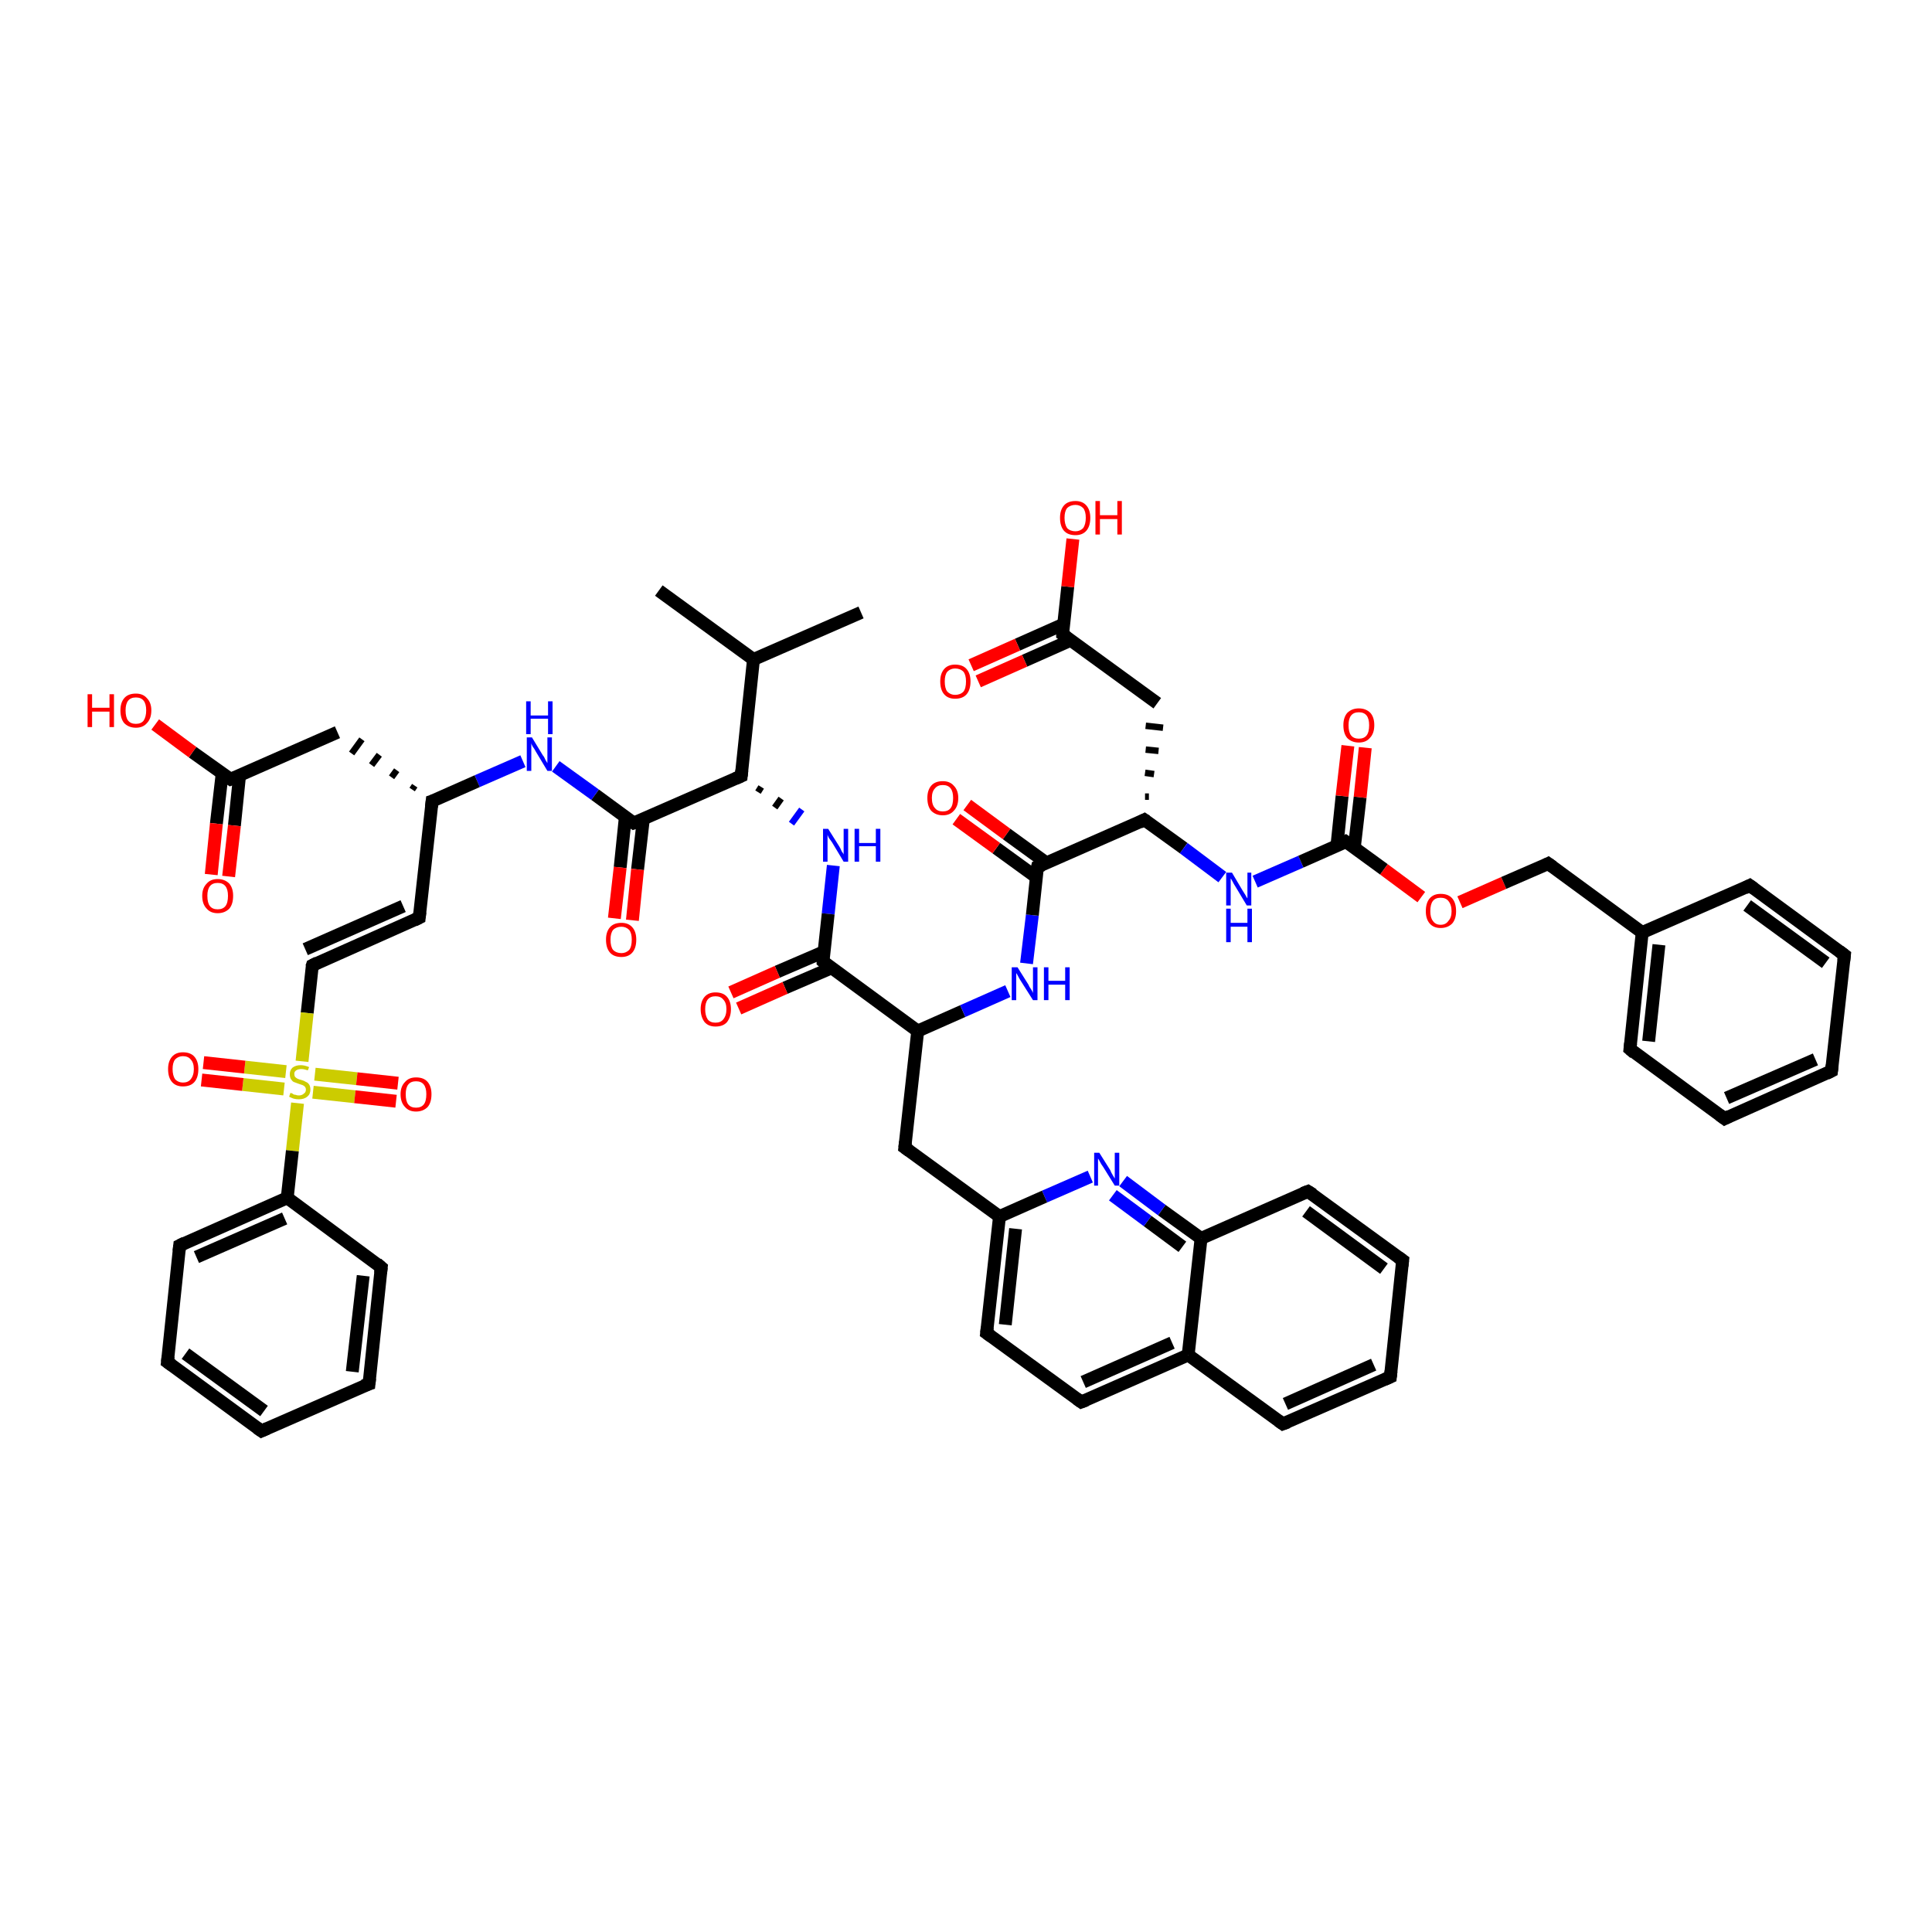 <?xml version='1.0' encoding='iso-8859-1'?>
<svg version='1.1' baseProfile='full'
              xmlns='http://www.w3.org/2000/svg'
                      xmlns:rdkit='http://www.rdkit.org/xml'
                      xmlns:xlink='http://www.w3.org/1999/xlink'
                  xml:space='preserve'
width='300px' height='300px' viewBox='0 0 300 300'>
<!-- END OF HEADER -->
<rect style='opacity:1.0;fill:#FFFFFF;stroke:none' width='300.0' height='300.0' x='0.0' y='0.0'> </rect>
<path class='bond-0 atom-0 atom-1' d='M 102.3,91.7 L 117.0,102.4' style='fill:none;fill-rule:evenodd;stroke:#000000;stroke-width:2.0px;stroke-linecap:butt;stroke-linejoin:miter;stroke-opacity:1' />
<path class='bond-1 atom-1 atom-2' d='M 117.0,102.4 L 133.7,95.1' style='fill:none;fill-rule:evenodd;stroke:#000000;stroke-width:2.0px;stroke-linecap:butt;stroke-linejoin:miter;stroke-opacity:1' />
<path class='bond-2 atom-1 atom-3' d='M 117.0,102.4 L 115.1,120.5' style='fill:none;fill-rule:evenodd;stroke:#000000;stroke-width:2.0px;stroke-linecap:butt;stroke-linejoin:miter;stroke-opacity:1' />
<path class='bond-3 atom-3 atom-4' d='M 117.7,123.0 L 118.2,122.2' style='fill:none;fill-rule:evenodd;stroke:#000000;stroke-width:1.0px;stroke-linecap:butt;stroke-linejoin:miter;stroke-opacity:1' />
<path class='bond-3 atom-3 atom-4' d='M 120.3,125.4 L 121.3,124.0' style='fill:none;fill-rule:evenodd;stroke:#000000;stroke-width:1.0px;stroke-linecap:butt;stroke-linejoin:miter;stroke-opacity:1' />
<path class='bond-3 atom-3 atom-4' d='M 122.9,127.9 L 124.5,125.7' style='fill:none;fill-rule:evenodd;stroke:#0000FF;stroke-width:1.0px;stroke-linecap:butt;stroke-linejoin:miter;stroke-opacity:1' />
<path class='bond-4 atom-4 atom-5' d='M 129.4,134.4 L 128.6,141.9' style='fill:none;fill-rule:evenodd;stroke:#0000FF;stroke-width:2.0px;stroke-linecap:butt;stroke-linejoin:miter;stroke-opacity:1' />
<path class='bond-4 atom-4 atom-5' d='M 128.6,141.9 L 127.8,149.3' style='fill:none;fill-rule:evenodd;stroke:#000000;stroke-width:2.0px;stroke-linecap:butt;stroke-linejoin:miter;stroke-opacity:1' />
<path class='bond-5 atom-5 atom-6' d='M 127.9,147.8 L 120.7,150.9' style='fill:none;fill-rule:evenodd;stroke:#000000;stroke-width:2.0px;stroke-linecap:butt;stroke-linejoin:miter;stroke-opacity:1' />
<path class='bond-5 atom-5 atom-6' d='M 120.7,150.9 L 113.5,154.1' style='fill:none;fill-rule:evenodd;stroke:#FF0000;stroke-width:2.0px;stroke-linecap:butt;stroke-linejoin:miter;stroke-opacity:1' />
<path class='bond-5 atom-5 atom-6' d='M 129.1,150.3 L 121.9,153.4' style='fill:none;fill-rule:evenodd;stroke:#000000;stroke-width:2.0px;stroke-linecap:butt;stroke-linejoin:miter;stroke-opacity:1' />
<path class='bond-5 atom-5 atom-6' d='M 121.9,153.4 L 114.7,156.6' style='fill:none;fill-rule:evenodd;stroke:#FF0000;stroke-width:2.0px;stroke-linecap:butt;stroke-linejoin:miter;stroke-opacity:1' />
<path class='bond-6 atom-5 atom-7' d='M 127.8,149.3 L 142.5,160.1' style='fill:none;fill-rule:evenodd;stroke:#000000;stroke-width:2.0px;stroke-linecap:butt;stroke-linejoin:miter;stroke-opacity:1' />
<path class='bond-7 atom-7 atom-8' d='M 142.5,160.1 L 140.5,178.2' style='fill:none;fill-rule:evenodd;stroke:#000000;stroke-width:2.0px;stroke-linecap:butt;stroke-linejoin:miter;stroke-opacity:1' />
<path class='bond-8 atom-8 atom-9' d='M 140.5,178.2 L 155.2,188.9' style='fill:none;fill-rule:evenodd;stroke:#000000;stroke-width:2.0px;stroke-linecap:butt;stroke-linejoin:miter;stroke-opacity:1' />
<path class='bond-9 atom-9 atom-10' d='M 155.2,188.9 L 153.2,207.0' style='fill:none;fill-rule:evenodd;stroke:#000000;stroke-width:2.0px;stroke-linecap:butt;stroke-linejoin:miter;stroke-opacity:1' />
<path class='bond-9 atom-9 atom-10' d='M 157.7,190.8 L 156.1,205.7' style='fill:none;fill-rule:evenodd;stroke:#000000;stroke-width:2.0px;stroke-linecap:butt;stroke-linejoin:miter;stroke-opacity:1' />
<path class='bond-10 atom-10 atom-11' d='M 153.2,207.0 L 167.9,217.7' style='fill:none;fill-rule:evenodd;stroke:#000000;stroke-width:2.0px;stroke-linecap:butt;stroke-linejoin:miter;stroke-opacity:1' />
<path class='bond-11 atom-11 atom-12' d='M 167.9,217.7 L 184.5,210.4' style='fill:none;fill-rule:evenodd;stroke:#000000;stroke-width:2.0px;stroke-linecap:butt;stroke-linejoin:miter;stroke-opacity:1' />
<path class='bond-11 atom-11 atom-12' d='M 168.2,214.6 L 182.0,208.5' style='fill:none;fill-rule:evenodd;stroke:#000000;stroke-width:2.0px;stroke-linecap:butt;stroke-linejoin:miter;stroke-opacity:1' />
<path class='bond-12 atom-12 atom-13' d='M 184.5,210.4 L 199.2,221.1' style='fill:none;fill-rule:evenodd;stroke:#000000;stroke-width:2.0px;stroke-linecap:butt;stroke-linejoin:miter;stroke-opacity:1' />
<path class='bond-13 atom-13 atom-14' d='M 199.2,221.1 L 215.9,213.8' style='fill:none;fill-rule:evenodd;stroke:#000000;stroke-width:2.0px;stroke-linecap:butt;stroke-linejoin:miter;stroke-opacity:1' />
<path class='bond-13 atom-13 atom-14' d='M 199.6,218.0 L 213.3,211.9' style='fill:none;fill-rule:evenodd;stroke:#000000;stroke-width:2.0px;stroke-linecap:butt;stroke-linejoin:miter;stroke-opacity:1' />
<path class='bond-14 atom-14 atom-15' d='M 215.9,213.8 L 217.8,195.7' style='fill:none;fill-rule:evenodd;stroke:#000000;stroke-width:2.0px;stroke-linecap:butt;stroke-linejoin:miter;stroke-opacity:1' />
<path class='bond-15 atom-15 atom-16' d='M 217.8,195.7 L 203.1,185.0' style='fill:none;fill-rule:evenodd;stroke:#000000;stroke-width:2.0px;stroke-linecap:butt;stroke-linejoin:miter;stroke-opacity:1' />
<path class='bond-15 atom-15 atom-16' d='M 214.9,197.0 L 202.8,188.1' style='fill:none;fill-rule:evenodd;stroke:#000000;stroke-width:2.0px;stroke-linecap:butt;stroke-linejoin:miter;stroke-opacity:1' />
<path class='bond-16 atom-16 atom-17' d='M 203.1,185.0 L 186.5,192.3' style='fill:none;fill-rule:evenodd;stroke:#000000;stroke-width:2.0px;stroke-linecap:butt;stroke-linejoin:miter;stroke-opacity:1' />
<path class='bond-17 atom-17 atom-18' d='M 186.5,192.3 L 180.4,187.9' style='fill:none;fill-rule:evenodd;stroke:#000000;stroke-width:2.0px;stroke-linecap:butt;stroke-linejoin:miter;stroke-opacity:1' />
<path class='bond-17 atom-17 atom-18' d='M 180.4,187.9 L 174.4,183.4' style='fill:none;fill-rule:evenodd;stroke:#0000FF;stroke-width:2.0px;stroke-linecap:butt;stroke-linejoin:miter;stroke-opacity:1' />
<path class='bond-17 atom-17 atom-18' d='M 183.6,193.6 L 178.2,189.6' style='fill:none;fill-rule:evenodd;stroke:#000000;stroke-width:2.0px;stroke-linecap:butt;stroke-linejoin:miter;stroke-opacity:1' />
<path class='bond-17 atom-17 atom-18' d='M 178.2,189.6 L 172.8,185.6' style='fill:none;fill-rule:evenodd;stroke:#0000FF;stroke-width:2.0px;stroke-linecap:butt;stroke-linejoin:miter;stroke-opacity:1' />
<path class='bond-18 atom-7 atom-19' d='M 142.5,160.1 L 149.5,157.0' style='fill:none;fill-rule:evenodd;stroke:#000000;stroke-width:2.0px;stroke-linecap:butt;stroke-linejoin:miter;stroke-opacity:1' />
<path class='bond-18 atom-7 atom-19' d='M 149.5,157.0 L 156.5,153.9' style='fill:none;fill-rule:evenodd;stroke:#0000FF;stroke-width:2.0px;stroke-linecap:butt;stroke-linejoin:miter;stroke-opacity:1' />
<path class='bond-19 atom-19 atom-20' d='M 159.4,149.6 L 160.3,142.1' style='fill:none;fill-rule:evenodd;stroke:#0000FF;stroke-width:2.0px;stroke-linecap:butt;stroke-linejoin:miter;stroke-opacity:1' />
<path class='bond-19 atom-19 atom-20' d='M 160.3,142.1 L 161.1,134.6' style='fill:none;fill-rule:evenodd;stroke:#000000;stroke-width:2.0px;stroke-linecap:butt;stroke-linejoin:miter;stroke-opacity:1' />
<path class='bond-20 atom-20 atom-21' d='M 162.5,134.0 L 156.3,129.5' style='fill:none;fill-rule:evenodd;stroke:#000000;stroke-width:2.0px;stroke-linecap:butt;stroke-linejoin:miter;stroke-opacity:1' />
<path class='bond-20 atom-20 atom-21' d='M 156.3,129.5 L 150.2,125.0' style='fill:none;fill-rule:evenodd;stroke:#FF0000;stroke-width:2.0px;stroke-linecap:butt;stroke-linejoin:miter;stroke-opacity:1' />
<path class='bond-20 atom-20 atom-21' d='M 160.9,136.2 L 154.7,131.7' style='fill:none;fill-rule:evenodd;stroke:#000000;stroke-width:2.0px;stroke-linecap:butt;stroke-linejoin:miter;stroke-opacity:1' />
<path class='bond-20 atom-20 atom-21' d='M 154.7,131.7 L 148.5,127.2' style='fill:none;fill-rule:evenodd;stroke:#FF0000;stroke-width:2.0px;stroke-linecap:butt;stroke-linejoin:miter;stroke-opacity:1' />
<path class='bond-21 atom-20 atom-22' d='M 161.1,134.6 L 177.7,127.3' style='fill:none;fill-rule:evenodd;stroke:#000000;stroke-width:2.0px;stroke-linecap:butt;stroke-linejoin:miter;stroke-opacity:1' />
<path class='bond-22 atom-22 atom-23' d='M 178.4,123.7 L 177.8,123.7' style='fill:none;fill-rule:evenodd;stroke:#000000;stroke-width:1.0px;stroke-linecap:butt;stroke-linejoin:miter;stroke-opacity:1' />
<path class='bond-22 atom-22 atom-23' d='M 179.2,120.2 L 177.8,120.0' style='fill:none;fill-rule:evenodd;stroke:#000000;stroke-width:1.0px;stroke-linecap:butt;stroke-linejoin:miter;stroke-opacity:1' />
<path class='bond-22 atom-22 atom-23' d='M 179.9,116.6 L 177.9,116.4' style='fill:none;fill-rule:evenodd;stroke:#000000;stroke-width:1.0px;stroke-linecap:butt;stroke-linejoin:miter;stroke-opacity:1' />
<path class='bond-22 atom-22 atom-23' d='M 180.6,113.0 L 177.9,112.7' style='fill:none;fill-rule:evenodd;stroke:#000000;stroke-width:1.0px;stroke-linecap:butt;stroke-linejoin:miter;stroke-opacity:1' />
<path class='bond-23 atom-23 atom-24' d='M 179.7,109.2 L 165.0,98.5' style='fill:none;fill-rule:evenodd;stroke:#000000;stroke-width:2.0px;stroke-linecap:butt;stroke-linejoin:miter;stroke-opacity:1' />
<path class='bond-24 atom-24 atom-25' d='M 165.0,98.5 L 165.8,91.1' style='fill:none;fill-rule:evenodd;stroke:#000000;stroke-width:2.0px;stroke-linecap:butt;stroke-linejoin:miter;stroke-opacity:1' />
<path class='bond-24 atom-24 atom-25' d='M 165.8,91.1 L 166.6,83.7' style='fill:none;fill-rule:evenodd;stroke:#FF0000;stroke-width:2.0px;stroke-linecap:butt;stroke-linejoin:miter;stroke-opacity:1' />
<path class='bond-25 atom-24 atom-26' d='M 165.2,96.9 L 158.0,100.1' style='fill:none;fill-rule:evenodd;stroke:#000000;stroke-width:2.0px;stroke-linecap:butt;stroke-linejoin:miter;stroke-opacity:1' />
<path class='bond-25 atom-24 atom-26' d='M 158.0,100.1 L 150.8,103.3' style='fill:none;fill-rule:evenodd;stroke:#FF0000;stroke-width:2.0px;stroke-linecap:butt;stroke-linejoin:miter;stroke-opacity:1' />
<path class='bond-25 atom-24 atom-26' d='M 166.3,99.4 L 159.1,102.6' style='fill:none;fill-rule:evenodd;stroke:#000000;stroke-width:2.0px;stroke-linecap:butt;stroke-linejoin:miter;stroke-opacity:1' />
<path class='bond-25 atom-24 atom-26' d='M 159.1,102.6 L 151.9,105.8' style='fill:none;fill-rule:evenodd;stroke:#FF0000;stroke-width:2.0px;stroke-linecap:butt;stroke-linejoin:miter;stroke-opacity:1' />
<path class='bond-26 atom-22 atom-27' d='M 177.7,127.3 L 183.8,131.7' style='fill:none;fill-rule:evenodd;stroke:#000000;stroke-width:2.0px;stroke-linecap:butt;stroke-linejoin:miter;stroke-opacity:1' />
<path class='bond-26 atom-22 atom-27' d='M 183.8,131.7 L 189.8,136.2' style='fill:none;fill-rule:evenodd;stroke:#0000FF;stroke-width:2.0px;stroke-linecap:butt;stroke-linejoin:miter;stroke-opacity:1' />
<path class='bond-27 atom-27 atom-28' d='M 194.9,136.9 L 202.0,133.8' style='fill:none;fill-rule:evenodd;stroke:#0000FF;stroke-width:2.0px;stroke-linecap:butt;stroke-linejoin:miter;stroke-opacity:1' />
<path class='bond-27 atom-27 atom-28' d='M 202.0,133.8 L 209.0,130.7' style='fill:none;fill-rule:evenodd;stroke:#000000;stroke-width:2.0px;stroke-linecap:butt;stroke-linejoin:miter;stroke-opacity:1' />
<path class='bond-28 atom-28 atom-29' d='M 210.3,131.6 L 211.2,123.8' style='fill:none;fill-rule:evenodd;stroke:#000000;stroke-width:2.0px;stroke-linecap:butt;stroke-linejoin:miter;stroke-opacity:1' />
<path class='bond-28 atom-28 atom-29' d='M 211.2,123.8 L 212.0,116.1' style='fill:none;fill-rule:evenodd;stroke:#FF0000;stroke-width:2.0px;stroke-linecap:butt;stroke-linejoin:miter;stroke-opacity:1' />
<path class='bond-28 atom-28 atom-29' d='M 207.6,131.3 L 208.4,123.6' style='fill:none;fill-rule:evenodd;stroke:#000000;stroke-width:2.0px;stroke-linecap:butt;stroke-linejoin:miter;stroke-opacity:1' />
<path class='bond-28 atom-28 atom-29' d='M 208.4,123.6 L 209.3,115.8' style='fill:none;fill-rule:evenodd;stroke:#FF0000;stroke-width:2.0px;stroke-linecap:butt;stroke-linejoin:miter;stroke-opacity:1' />
<path class='bond-29 atom-28 atom-30' d='M 209.0,130.7 L 214.9,135.0' style='fill:none;fill-rule:evenodd;stroke:#000000;stroke-width:2.0px;stroke-linecap:butt;stroke-linejoin:miter;stroke-opacity:1' />
<path class='bond-29 atom-28 atom-30' d='M 214.9,135.0 L 220.7,139.3' style='fill:none;fill-rule:evenodd;stroke:#FF0000;stroke-width:2.0px;stroke-linecap:butt;stroke-linejoin:miter;stroke-opacity:1' />
<path class='bond-30 atom-30 atom-31' d='M 226.7,140.1 L 233.5,137.1' style='fill:none;fill-rule:evenodd;stroke:#FF0000;stroke-width:2.0px;stroke-linecap:butt;stroke-linejoin:miter;stroke-opacity:1' />
<path class='bond-30 atom-30 atom-31' d='M 233.5,137.1 L 240.4,134.1' style='fill:none;fill-rule:evenodd;stroke:#000000;stroke-width:2.0px;stroke-linecap:butt;stroke-linejoin:miter;stroke-opacity:1' />
<path class='bond-31 atom-31 atom-32' d='M 240.4,134.1 L 255.0,144.8' style='fill:none;fill-rule:evenodd;stroke:#000000;stroke-width:2.0px;stroke-linecap:butt;stroke-linejoin:miter;stroke-opacity:1' />
<path class='bond-32 atom-32 atom-33' d='M 255.0,144.8 L 253.1,162.9' style='fill:none;fill-rule:evenodd;stroke:#000000;stroke-width:2.0px;stroke-linecap:butt;stroke-linejoin:miter;stroke-opacity:1' />
<path class='bond-32 atom-32 atom-33' d='M 257.6,146.7 L 256.0,161.7' style='fill:none;fill-rule:evenodd;stroke:#000000;stroke-width:2.0px;stroke-linecap:butt;stroke-linejoin:miter;stroke-opacity:1' />
<path class='bond-33 atom-33 atom-34' d='M 253.1,162.9 L 267.8,173.7' style='fill:none;fill-rule:evenodd;stroke:#000000;stroke-width:2.0px;stroke-linecap:butt;stroke-linejoin:miter;stroke-opacity:1' />
<path class='bond-34 atom-34 atom-35' d='M 267.8,173.7 L 284.4,166.3' style='fill:none;fill-rule:evenodd;stroke:#000000;stroke-width:2.0px;stroke-linecap:butt;stroke-linejoin:miter;stroke-opacity:1' />
<path class='bond-34 atom-34 atom-35' d='M 268.1,170.5 L 281.9,164.5' style='fill:none;fill-rule:evenodd;stroke:#000000;stroke-width:2.0px;stroke-linecap:butt;stroke-linejoin:miter;stroke-opacity:1' />
<path class='bond-35 atom-35 atom-36' d='M 284.4,166.3 L 286.4,148.3' style='fill:none;fill-rule:evenodd;stroke:#000000;stroke-width:2.0px;stroke-linecap:butt;stroke-linejoin:miter;stroke-opacity:1' />
<path class='bond-36 atom-36 atom-37' d='M 286.4,148.3 L 271.7,137.5' style='fill:none;fill-rule:evenodd;stroke:#000000;stroke-width:2.0px;stroke-linecap:butt;stroke-linejoin:miter;stroke-opacity:1' />
<path class='bond-36 atom-36 atom-37' d='M 283.5,149.5 L 271.3,140.6' style='fill:none;fill-rule:evenodd;stroke:#000000;stroke-width:2.0px;stroke-linecap:butt;stroke-linejoin:miter;stroke-opacity:1' />
<path class='bond-37 atom-3 atom-38' d='M 115.1,120.5 L 98.4,127.8' style='fill:none;fill-rule:evenodd;stroke:#000000;stroke-width:2.0px;stroke-linecap:butt;stroke-linejoin:miter;stroke-opacity:1' />
<path class='bond-38 atom-38 atom-39' d='M 97.1,126.9 L 96.3,134.7' style='fill:none;fill-rule:evenodd;stroke:#000000;stroke-width:2.0px;stroke-linecap:butt;stroke-linejoin:miter;stroke-opacity:1' />
<path class='bond-38 atom-38 atom-39' d='M 96.3,134.7 L 95.4,142.6' style='fill:none;fill-rule:evenodd;stroke:#FF0000;stroke-width:2.0px;stroke-linecap:butt;stroke-linejoin:miter;stroke-opacity:1' />
<path class='bond-38 atom-38 atom-39' d='M 99.9,127.2 L 99.0,135.0' style='fill:none;fill-rule:evenodd;stroke:#000000;stroke-width:2.0px;stroke-linecap:butt;stroke-linejoin:miter;stroke-opacity:1' />
<path class='bond-38 atom-38 atom-39' d='M 99.0,135.0 L 98.2,142.9' style='fill:none;fill-rule:evenodd;stroke:#FF0000;stroke-width:2.0px;stroke-linecap:butt;stroke-linejoin:miter;stroke-opacity:1' />
<path class='bond-39 atom-38 atom-40' d='M 98.4,127.8 L 92.4,123.4' style='fill:none;fill-rule:evenodd;stroke:#000000;stroke-width:2.0px;stroke-linecap:butt;stroke-linejoin:miter;stroke-opacity:1' />
<path class='bond-39 atom-38 atom-40' d='M 92.4,123.4 L 86.3,119.0' style='fill:none;fill-rule:evenodd;stroke:#0000FF;stroke-width:2.0px;stroke-linecap:butt;stroke-linejoin:miter;stroke-opacity:1' />
<path class='bond-40 atom-40 atom-41' d='M 81.2,118.2 L 74.1,121.3' style='fill:none;fill-rule:evenodd;stroke:#0000FF;stroke-width:2.0px;stroke-linecap:butt;stroke-linejoin:miter;stroke-opacity:1' />
<path class='bond-40 atom-40 atom-41' d='M 74.1,121.3 L 67.1,124.4' style='fill:none;fill-rule:evenodd;stroke:#000000;stroke-width:2.0px;stroke-linecap:butt;stroke-linejoin:miter;stroke-opacity:1' />
<path class='bond-41 atom-41 atom-42' d='M 64.4,122.0 L 64.0,122.6' style='fill:none;fill-rule:evenodd;stroke:#000000;stroke-width:1.0px;stroke-linecap:butt;stroke-linejoin:miter;stroke-opacity:1' />
<path class='bond-41 atom-41 atom-42' d='M 61.6,119.6 L 60.8,120.7' style='fill:none;fill-rule:evenodd;stroke:#000000;stroke-width:1.0px;stroke-linecap:butt;stroke-linejoin:miter;stroke-opacity:1' />
<path class='bond-41 atom-41 atom-42' d='M 58.9,117.2 L 57.7,118.8' style='fill:none;fill-rule:evenodd;stroke:#000000;stroke-width:1.0px;stroke-linecap:butt;stroke-linejoin:miter;stroke-opacity:1' />
<path class='bond-41 atom-41 atom-42' d='M 56.2,114.8 L 54.6,117.0' style='fill:none;fill-rule:evenodd;stroke:#000000;stroke-width:1.0px;stroke-linecap:butt;stroke-linejoin:miter;stroke-opacity:1' />
<path class='bond-42 atom-42 atom-43' d='M 52.4,113.7 L 35.8,121.0' style='fill:none;fill-rule:evenodd;stroke:#000000;stroke-width:2.0px;stroke-linecap:butt;stroke-linejoin:miter;stroke-opacity:1' />
<path class='bond-43 atom-43 atom-44' d='M 35.8,121.0 L 29.9,116.8' style='fill:none;fill-rule:evenodd;stroke:#000000;stroke-width:2.0px;stroke-linecap:butt;stroke-linejoin:miter;stroke-opacity:1' />
<path class='bond-43 atom-43 atom-44' d='M 29.9,116.8 L 24.1,112.5' style='fill:none;fill-rule:evenodd;stroke:#FF0000;stroke-width:2.0px;stroke-linecap:butt;stroke-linejoin:miter;stroke-opacity:1' />
<path class='bond-44 atom-43 atom-45' d='M 34.5,120.1 L 33.6,127.9' style='fill:none;fill-rule:evenodd;stroke:#000000;stroke-width:2.0px;stroke-linecap:butt;stroke-linejoin:miter;stroke-opacity:1' />
<path class='bond-44 atom-43 atom-45' d='M 33.6,127.9 L 32.8,135.8' style='fill:none;fill-rule:evenodd;stroke:#FF0000;stroke-width:2.0px;stroke-linecap:butt;stroke-linejoin:miter;stroke-opacity:1' />
<path class='bond-44 atom-43 atom-45' d='M 37.2,120.4 L 36.4,128.2' style='fill:none;fill-rule:evenodd;stroke:#000000;stroke-width:2.0px;stroke-linecap:butt;stroke-linejoin:miter;stroke-opacity:1' />
<path class='bond-44 atom-43 atom-45' d='M 36.4,128.2 L 35.5,136.1' style='fill:none;fill-rule:evenodd;stroke:#FF0000;stroke-width:2.0px;stroke-linecap:butt;stroke-linejoin:miter;stroke-opacity:1' />
<path class='bond-45 atom-41 atom-46' d='M 67.1,124.4 L 65.1,142.5' style='fill:none;fill-rule:evenodd;stroke:#000000;stroke-width:2.0px;stroke-linecap:butt;stroke-linejoin:miter;stroke-opacity:1' />
<path class='bond-46 atom-46 atom-47' d='M 65.1,142.5 L 48.5,149.9' style='fill:none;fill-rule:evenodd;stroke:#000000;stroke-width:2.0px;stroke-linecap:butt;stroke-linejoin:miter;stroke-opacity:1' />
<path class='bond-46 atom-46 atom-47' d='M 62.6,140.7 L 47.4,147.4' style='fill:none;fill-rule:evenodd;stroke:#000000;stroke-width:2.0px;stroke-linecap:butt;stroke-linejoin:miter;stroke-opacity:1' />
<path class='bond-47 atom-47 atom-48' d='M 48.5,149.9 L 47.7,157.3' style='fill:none;fill-rule:evenodd;stroke:#000000;stroke-width:2.0px;stroke-linecap:butt;stroke-linejoin:miter;stroke-opacity:1' />
<path class='bond-47 atom-47 atom-48' d='M 47.7,157.3 L 46.9,164.8' style='fill:none;fill-rule:evenodd;stroke:#CCCC00;stroke-width:2.0px;stroke-linecap:butt;stroke-linejoin:miter;stroke-opacity:1' />
<path class='bond-48 atom-48 atom-49' d='M 44.4,166.4 L 38.0,165.7' style='fill:none;fill-rule:evenodd;stroke:#CCCC00;stroke-width:2.0px;stroke-linecap:butt;stroke-linejoin:miter;stroke-opacity:1' />
<path class='bond-48 atom-48 atom-49' d='M 38.0,165.7 L 31.6,165.0' style='fill:none;fill-rule:evenodd;stroke:#FF0000;stroke-width:2.0px;stroke-linecap:butt;stroke-linejoin:miter;stroke-opacity:1' />
<path class='bond-48 atom-48 atom-49' d='M 44.1,169.1 L 37.7,168.4' style='fill:none;fill-rule:evenodd;stroke:#CCCC00;stroke-width:2.0px;stroke-linecap:butt;stroke-linejoin:miter;stroke-opacity:1' />
<path class='bond-48 atom-48 atom-49' d='M 37.7,168.4 L 31.3,167.7' style='fill:none;fill-rule:evenodd;stroke:#FF0000;stroke-width:2.0px;stroke-linecap:butt;stroke-linejoin:miter;stroke-opacity:1' />
<path class='bond-49 atom-48 atom-50' d='M 48.6,169.6 L 55.1,170.3' style='fill:none;fill-rule:evenodd;stroke:#CCCC00;stroke-width:2.0px;stroke-linecap:butt;stroke-linejoin:miter;stroke-opacity:1' />
<path class='bond-49 atom-48 atom-50' d='M 55.1,170.3 L 61.5,171.0' style='fill:none;fill-rule:evenodd;stroke:#FF0000;stroke-width:2.0px;stroke-linecap:butt;stroke-linejoin:miter;stroke-opacity:1' />
<path class='bond-49 atom-48 atom-50' d='M 48.9,166.8 L 55.4,167.5' style='fill:none;fill-rule:evenodd;stroke:#CCCC00;stroke-width:2.0px;stroke-linecap:butt;stroke-linejoin:miter;stroke-opacity:1' />
<path class='bond-49 atom-48 atom-50' d='M 55.4,167.5 L 61.8,168.2' style='fill:none;fill-rule:evenodd;stroke:#FF0000;stroke-width:2.0px;stroke-linecap:butt;stroke-linejoin:miter;stroke-opacity:1' />
<path class='bond-50 atom-48 atom-51' d='M 46.2,171.3 L 45.4,178.7' style='fill:none;fill-rule:evenodd;stroke:#CCCC00;stroke-width:2.0px;stroke-linecap:butt;stroke-linejoin:miter;stroke-opacity:1' />
<path class='bond-50 atom-48 atom-51' d='M 45.4,178.7 L 44.6,186.0' style='fill:none;fill-rule:evenodd;stroke:#000000;stroke-width:2.0px;stroke-linecap:butt;stroke-linejoin:miter;stroke-opacity:1' />
<path class='bond-51 atom-51 atom-52' d='M 44.6,186.0 L 27.9,193.4' style='fill:none;fill-rule:evenodd;stroke:#000000;stroke-width:2.0px;stroke-linecap:butt;stroke-linejoin:miter;stroke-opacity:1' />
<path class='bond-51 atom-51 atom-52' d='M 44.2,189.2 L 30.5,195.2' style='fill:none;fill-rule:evenodd;stroke:#000000;stroke-width:2.0px;stroke-linecap:butt;stroke-linejoin:miter;stroke-opacity:1' />
<path class='bond-52 atom-52 atom-53' d='M 27.9,193.4 L 26.0,211.5' style='fill:none;fill-rule:evenodd;stroke:#000000;stroke-width:2.0px;stroke-linecap:butt;stroke-linejoin:miter;stroke-opacity:1' />
<path class='bond-53 atom-53 atom-54' d='M 26.0,211.5 L 40.6,222.2' style='fill:none;fill-rule:evenodd;stroke:#000000;stroke-width:2.0px;stroke-linecap:butt;stroke-linejoin:miter;stroke-opacity:1' />
<path class='bond-53 atom-53 atom-54' d='M 28.8,210.2 L 41.0,219.1' style='fill:none;fill-rule:evenodd;stroke:#000000;stroke-width:2.0px;stroke-linecap:butt;stroke-linejoin:miter;stroke-opacity:1' />
<path class='bond-54 atom-54 atom-55' d='M 40.6,222.2 L 57.3,214.9' style='fill:none;fill-rule:evenodd;stroke:#000000;stroke-width:2.0px;stroke-linecap:butt;stroke-linejoin:miter;stroke-opacity:1' />
<path class='bond-55 atom-55 atom-56' d='M 57.3,214.9 L 59.2,196.8' style='fill:none;fill-rule:evenodd;stroke:#000000;stroke-width:2.0px;stroke-linecap:butt;stroke-linejoin:miter;stroke-opacity:1' />
<path class='bond-55 atom-55 atom-56' d='M 54.7,213.0 L 56.4,198.1' style='fill:none;fill-rule:evenodd;stroke:#000000;stroke-width:2.0px;stroke-linecap:butt;stroke-linejoin:miter;stroke-opacity:1' />
<path class='bond-56 atom-18 atom-9' d='M 169.3,182.7 L 162.2,185.8' style='fill:none;fill-rule:evenodd;stroke:#0000FF;stroke-width:2.0px;stroke-linecap:butt;stroke-linejoin:miter;stroke-opacity:1' />
<path class='bond-56 atom-18 atom-9' d='M 162.2,185.8 L 155.2,188.9' style='fill:none;fill-rule:evenodd;stroke:#000000;stroke-width:2.0px;stroke-linecap:butt;stroke-linejoin:miter;stroke-opacity:1' />
<path class='bond-57 atom-37 atom-32' d='M 271.7,137.5 L 255.0,144.8' style='fill:none;fill-rule:evenodd;stroke:#000000;stroke-width:2.0px;stroke-linecap:butt;stroke-linejoin:miter;stroke-opacity:1' />
<path class='bond-58 atom-56 atom-51' d='M 59.2,196.8 L 44.6,186.0' style='fill:none;fill-rule:evenodd;stroke:#000000;stroke-width:2.0px;stroke-linecap:butt;stroke-linejoin:miter;stroke-opacity:1' />
<path class='bond-59 atom-17 atom-12' d='M 186.5,192.3 L 184.5,210.4' style='fill:none;fill-rule:evenodd;stroke:#000000;stroke-width:2.0px;stroke-linecap:butt;stroke-linejoin:miter;stroke-opacity:1' />
<path d='M 115.2,119.6 L 115.1,120.5 L 114.2,120.9' style='fill:none;stroke:#000000;stroke-width:2.0px;stroke-linecap:butt;stroke-linejoin:miter;stroke-opacity:1;' />
<path d='M 127.8,149.0 L 127.8,149.3 L 128.5,149.9' style='fill:none;stroke:#000000;stroke-width:2.0px;stroke-linecap:butt;stroke-linejoin:miter;stroke-opacity:1;' />
<path d='M 140.6,177.3 L 140.5,178.2 L 141.2,178.7' style='fill:none;stroke:#000000;stroke-width:2.0px;stroke-linecap:butt;stroke-linejoin:miter;stroke-opacity:1;' />
<path d='M 153.3,206.1 L 153.2,207.0 L 153.9,207.5' style='fill:none;stroke:#000000;stroke-width:2.0px;stroke-linecap:butt;stroke-linejoin:miter;stroke-opacity:1;' />
<path d='M 167.2,217.2 L 167.9,217.7 L 168.7,217.4' style='fill:none;stroke:#000000;stroke-width:2.0px;stroke-linecap:butt;stroke-linejoin:miter;stroke-opacity:1;' />
<path d='M 198.5,220.6 L 199.2,221.1 L 200.0,220.8' style='fill:none;stroke:#000000;stroke-width:2.0px;stroke-linecap:butt;stroke-linejoin:miter;stroke-opacity:1;' />
<path d='M 215.0,214.2 L 215.9,213.8 L 216.0,212.9' style='fill:none;stroke:#000000;stroke-width:2.0px;stroke-linecap:butt;stroke-linejoin:miter;stroke-opacity:1;' />
<path d='M 217.7,196.6 L 217.8,195.7 L 217.1,195.2' style='fill:none;stroke:#000000;stroke-width:2.0px;stroke-linecap:butt;stroke-linejoin:miter;stroke-opacity:1;' />
<path d='M 203.9,185.5 L 203.1,185.0 L 202.3,185.3' style='fill:none;stroke:#000000;stroke-width:2.0px;stroke-linecap:butt;stroke-linejoin:miter;stroke-opacity:1;' />
<path d='M 161.0,135.0 L 161.1,134.6 L 161.9,134.3' style='fill:none;stroke:#000000;stroke-width:2.0px;stroke-linecap:butt;stroke-linejoin:miter;stroke-opacity:1;' />
<path d='M 176.9,127.7 L 177.7,127.3 L 178.0,127.5' style='fill:none;stroke:#000000;stroke-width:2.0px;stroke-linecap:butt;stroke-linejoin:miter;stroke-opacity:1;' />
<path d='M 165.7,99.0 L 165.0,98.5 L 165.0,98.1' style='fill:none;stroke:#000000;stroke-width:2.0px;stroke-linecap:butt;stroke-linejoin:miter;stroke-opacity:1;' />
<path d='M 208.7,130.9 L 209.0,130.7 L 209.3,130.9' style='fill:none;stroke:#000000;stroke-width:2.0px;stroke-linecap:butt;stroke-linejoin:miter;stroke-opacity:1;' />
<path d='M 240.0,134.3 L 240.4,134.1 L 241.1,134.6' style='fill:none;stroke:#000000;stroke-width:2.0px;stroke-linecap:butt;stroke-linejoin:miter;stroke-opacity:1;' />
<path d='M 253.2,162.0 L 253.1,162.9 L 253.8,163.5' style='fill:none;stroke:#000000;stroke-width:2.0px;stroke-linecap:butt;stroke-linejoin:miter;stroke-opacity:1;' />
<path d='M 267.0,173.1 L 267.8,173.7 L 268.6,173.3' style='fill:none;stroke:#000000;stroke-width:2.0px;stroke-linecap:butt;stroke-linejoin:miter;stroke-opacity:1;' />
<path d='M 283.6,166.7 L 284.4,166.3 L 284.5,165.4' style='fill:none;stroke:#000000;stroke-width:2.0px;stroke-linecap:butt;stroke-linejoin:miter;stroke-opacity:1;' />
<path d='M 286.3,149.2 L 286.4,148.3 L 285.6,147.7' style='fill:none;stroke:#000000;stroke-width:2.0px;stroke-linecap:butt;stroke-linejoin:miter;stroke-opacity:1;' />
<path d='M 272.4,138.0 L 271.7,137.5 L 270.9,137.9' style='fill:none;stroke:#000000;stroke-width:2.0px;stroke-linecap:butt;stroke-linejoin:miter;stroke-opacity:1;' />
<path d='M 99.3,127.5 L 98.4,127.8 L 98.1,127.6' style='fill:none;stroke:#000000;stroke-width:2.0px;stroke-linecap:butt;stroke-linejoin:miter;stroke-opacity:1;' />
<path d='M 67.4,124.3 L 67.1,124.4 L 67.0,125.3' style='fill:none;stroke:#000000;stroke-width:2.0px;stroke-linecap:butt;stroke-linejoin:miter;stroke-opacity:1;' />
<path d='M 36.6,120.7 L 35.8,121.0 L 35.5,120.8' style='fill:none;stroke:#000000;stroke-width:2.0px;stroke-linecap:butt;stroke-linejoin:miter;stroke-opacity:1;' />
<path d='M 65.2,141.6 L 65.1,142.5 L 64.3,142.9' style='fill:none;stroke:#000000;stroke-width:2.0px;stroke-linecap:butt;stroke-linejoin:miter;stroke-opacity:1;' />
<path d='M 49.3,149.5 L 48.5,149.9 L 48.4,150.2' style='fill:none;stroke:#000000;stroke-width:2.0px;stroke-linecap:butt;stroke-linejoin:miter;stroke-opacity:1;' />
<path d='M 28.7,193.0 L 27.9,193.4 L 27.8,194.3' style='fill:none;stroke:#000000;stroke-width:2.0px;stroke-linecap:butt;stroke-linejoin:miter;stroke-opacity:1;' />
<path d='M 26.1,210.6 L 26.0,211.5 L 26.7,212.0' style='fill:none;stroke:#000000;stroke-width:2.0px;stroke-linecap:butt;stroke-linejoin:miter;stroke-opacity:1;' />
<path d='M 39.9,221.7 L 40.6,222.2 L 41.5,221.8' style='fill:none;stroke:#000000;stroke-width:2.0px;stroke-linecap:butt;stroke-linejoin:miter;stroke-opacity:1;' />
<path d='M 56.4,215.2 L 57.3,214.9 L 57.4,214.0' style='fill:none;stroke:#000000;stroke-width:2.0px;stroke-linecap:butt;stroke-linejoin:miter;stroke-opacity:1;' />
<path d='M 59.1,197.7 L 59.2,196.8 L 58.5,196.2' style='fill:none;stroke:#000000;stroke-width:2.0px;stroke-linecap:butt;stroke-linejoin:miter;stroke-opacity:1;' />
<path class='atom-4' d='M 128.6 128.7
L 130.3 131.4
Q 130.5 131.7, 130.7 132.2
Q 131.0 132.6, 131.0 132.7
L 131.0 128.7
L 131.7 128.7
L 131.7 133.8
L 131.0 133.8
L 129.2 130.8
Q 129.0 130.5, 128.7 130.1
Q 128.5 129.7, 128.5 129.6
L 128.5 133.8
L 127.8 133.8
L 127.8 128.7
L 128.6 128.7
' fill='#0000FF'/>
<path class='atom-4' d='M 132.7 128.7
L 133.4 128.7
L 133.4 130.9
L 136.0 130.9
L 136.0 128.7
L 136.7 128.7
L 136.7 133.8
L 136.0 133.8
L 136.0 131.4
L 133.4 131.4
L 133.4 133.8
L 132.7 133.8
L 132.7 128.7
' fill='#0000FF'/>
<path class='atom-6' d='M 108.8 156.7
Q 108.8 155.5, 109.4 154.8
Q 110.0 154.1, 111.1 154.1
Q 112.3 154.1, 112.9 154.8
Q 113.5 155.5, 113.5 156.7
Q 113.5 157.9, 112.9 158.7
Q 112.3 159.4, 111.1 159.4
Q 110.0 159.4, 109.4 158.7
Q 108.8 157.9, 108.8 156.7
M 111.1 158.8
Q 111.9 158.8, 112.3 158.3
Q 112.8 157.7, 112.8 156.7
Q 112.8 155.7, 112.3 155.2
Q 111.9 154.7, 111.1 154.7
Q 110.3 154.7, 109.9 155.2
Q 109.5 155.7, 109.5 156.7
Q 109.5 157.7, 109.9 158.3
Q 110.3 158.8, 111.1 158.8
' fill='#FF0000'/>
<path class='atom-18' d='M 170.7 179.0
L 172.4 181.7
Q 172.5 182.0, 172.8 182.5
Q 173.1 183.0, 173.1 183.0
L 173.1 179.0
L 173.8 179.0
L 173.8 184.1
L 173.1 184.1
L 171.3 181.2
Q 171.0 180.8, 170.8 180.4
Q 170.6 180.0, 170.5 179.9
L 170.5 184.1
L 169.9 184.1
L 169.9 179.0
L 170.7 179.0
' fill='#0000FF'/>
<path class='atom-19' d='M 158.0 150.2
L 159.7 152.9
Q 159.8 153.2, 160.1 153.6
Q 160.4 154.1, 160.4 154.2
L 160.4 150.2
L 161.1 150.2
L 161.1 155.3
L 160.4 155.3
L 158.5 152.3
Q 158.3 152.0, 158.1 151.6
Q 157.9 151.2, 157.8 151.1
L 157.8 155.3
L 157.1 155.3
L 157.1 150.2
L 158.0 150.2
' fill='#0000FF'/>
<path class='atom-19' d='M 162.1 150.2
L 162.8 150.2
L 162.8 152.3
L 165.4 152.3
L 165.4 150.2
L 166.1 150.2
L 166.1 155.3
L 165.4 155.3
L 165.4 152.9
L 162.8 152.9
L 162.8 155.3
L 162.1 155.3
L 162.1 150.2
' fill='#0000FF'/>
<path class='atom-21' d='M 144.0 123.9
Q 144.0 122.7, 144.6 122.0
Q 145.2 121.3, 146.4 121.3
Q 147.5 121.3, 148.1 122.0
Q 148.8 122.7, 148.8 123.9
Q 148.8 125.2, 148.1 125.9
Q 147.5 126.6, 146.4 126.6
Q 145.3 126.6, 144.6 125.9
Q 144.0 125.2, 144.0 123.9
M 146.4 126.0
Q 147.2 126.0, 147.6 125.5
Q 148.0 125.0, 148.0 123.9
Q 148.0 122.9, 147.6 122.4
Q 147.2 121.9, 146.4 121.9
Q 145.6 121.9, 145.2 122.4
Q 144.7 122.9, 144.7 123.9
Q 144.7 125.0, 145.2 125.5
Q 145.6 126.0, 146.4 126.0
' fill='#FF0000'/>
<path class='atom-25' d='M 164.6 80.4
Q 164.6 79.2, 165.2 78.5
Q 165.8 77.8, 167.0 77.8
Q 168.1 77.8, 168.7 78.5
Q 169.3 79.2, 169.3 80.4
Q 169.3 81.7, 168.7 82.4
Q 168.1 83.1, 167.0 83.1
Q 165.8 83.1, 165.2 82.4
Q 164.6 81.7, 164.6 80.4
M 167.0 82.5
Q 167.7 82.5, 168.2 82.0
Q 168.6 81.4, 168.6 80.4
Q 168.6 79.4, 168.2 78.9
Q 167.7 78.4, 167.0 78.4
Q 166.2 78.4, 165.7 78.9
Q 165.3 79.4, 165.3 80.4
Q 165.3 81.4, 165.7 82.0
Q 166.2 82.5, 167.0 82.5
' fill='#FF0000'/>
<path class='atom-25' d='M 170.1 77.8
L 170.8 77.8
L 170.8 80.0
L 173.5 80.0
L 173.5 77.8
L 174.2 77.8
L 174.2 83.0
L 173.5 83.0
L 173.5 80.6
L 170.8 80.6
L 170.8 83.0
L 170.1 83.0
L 170.1 77.8
' fill='#FF0000'/>
<path class='atom-26' d='M 146.0 105.8
Q 146.0 104.6, 146.6 103.9
Q 147.2 103.2, 148.3 103.2
Q 149.5 103.2, 150.1 103.9
Q 150.7 104.6, 150.7 105.8
Q 150.7 107.1, 150.1 107.8
Q 149.5 108.5, 148.3 108.5
Q 147.2 108.5, 146.6 107.8
Q 146.0 107.1, 146.0 105.8
M 148.3 107.9
Q 149.1 107.9, 149.6 107.4
Q 150.0 106.9, 150.0 105.8
Q 150.0 104.8, 149.6 104.3
Q 149.1 103.8, 148.3 103.8
Q 147.6 103.8, 147.1 104.3
Q 146.7 104.8, 146.7 105.8
Q 146.7 106.9, 147.1 107.4
Q 147.6 107.9, 148.3 107.9
' fill='#FF0000'/>
<path class='atom-27' d='M 191.3 135.5
L 192.9 138.2
Q 193.1 138.5, 193.4 139.0
Q 193.6 139.4, 193.7 139.5
L 193.7 135.5
L 194.3 135.5
L 194.3 140.6
L 193.6 140.6
L 191.8 137.6
Q 191.6 137.3, 191.4 136.9
Q 191.2 136.5, 191.1 136.4
L 191.1 140.6
L 190.4 140.6
L 190.4 135.5
L 191.3 135.5
' fill='#0000FF'/>
<path class='atom-27' d='M 190.4 141.1
L 191.1 141.1
L 191.1 143.3
L 193.7 143.3
L 193.7 141.1
L 194.4 141.1
L 194.4 146.3
L 193.7 146.3
L 193.7 143.9
L 191.1 143.9
L 191.1 146.3
L 190.4 146.3
L 190.4 141.1
' fill='#0000FF'/>
<path class='atom-29' d='M 208.6 112.6
Q 208.6 111.4, 209.2 110.7
Q 209.9 110.0, 211.0 110.0
Q 212.1 110.0, 212.8 110.7
Q 213.4 111.4, 213.4 112.6
Q 213.4 113.9, 212.7 114.6
Q 212.1 115.3, 211.0 115.3
Q 209.9 115.3, 209.2 114.6
Q 208.6 113.9, 208.6 112.6
M 211.0 114.7
Q 211.8 114.7, 212.2 114.2
Q 212.6 113.7, 212.6 112.6
Q 212.6 111.6, 212.2 111.1
Q 211.8 110.6, 211.0 110.6
Q 210.2 110.6, 209.8 111.1
Q 209.4 111.6, 209.4 112.6
Q 209.4 113.7, 209.8 114.2
Q 210.2 114.7, 211.0 114.7
' fill='#FF0000'/>
<path class='atom-30' d='M 221.4 141.5
Q 221.4 140.2, 222.0 139.5
Q 222.6 138.8, 223.7 138.8
Q 224.9 138.8, 225.5 139.5
Q 226.1 140.2, 226.1 141.5
Q 226.1 142.7, 225.5 143.4
Q 224.8 144.1, 223.7 144.1
Q 222.6 144.1, 222.0 143.4
Q 221.4 142.7, 221.4 141.5
M 223.7 143.6
Q 224.5 143.6, 224.9 143.0
Q 225.4 142.5, 225.4 141.5
Q 225.4 140.5, 224.9 139.9
Q 224.5 139.4, 223.7 139.4
Q 222.9 139.4, 222.5 139.9
Q 222.1 140.4, 222.1 141.5
Q 222.1 142.5, 222.5 143.0
Q 222.9 143.6, 223.7 143.6
' fill='#FF0000'/>
<path class='atom-39' d='M 94.1 145.9
Q 94.1 144.7, 94.7 144.0
Q 95.3 143.3, 96.5 143.3
Q 97.6 143.3, 98.2 144.0
Q 98.8 144.7, 98.8 145.9
Q 98.8 147.2, 98.2 147.9
Q 97.6 148.6, 96.5 148.6
Q 95.3 148.6, 94.7 147.9
Q 94.1 147.2, 94.1 145.9
M 96.5 148.0
Q 97.2 148.0, 97.7 147.5
Q 98.1 147.0, 98.1 145.9
Q 98.1 144.9, 97.7 144.4
Q 97.2 143.9, 96.5 143.9
Q 95.7 143.9, 95.2 144.4
Q 94.8 144.9, 94.8 145.9
Q 94.8 147.0, 95.2 147.5
Q 95.7 148.0, 96.5 148.0
' fill='#FF0000'/>
<path class='atom-40' d='M 82.6 114.5
L 84.3 117.3
Q 84.5 117.5, 84.7 118.0
Q 85.0 118.5, 85.0 118.5
L 85.0 114.5
L 85.7 114.5
L 85.7 119.7
L 85.0 119.7
L 83.2 116.7
Q 83.0 116.3, 82.7 115.9
Q 82.5 115.5, 82.5 115.4
L 82.5 119.7
L 81.8 119.7
L 81.8 114.5
L 82.6 114.5
' fill='#0000FF'/>
<path class='atom-40' d='M 81.7 108.9
L 82.4 108.9
L 82.4 111.1
L 85.1 111.1
L 85.1 108.9
L 85.8 108.9
L 85.8 114.0
L 85.1 114.0
L 85.1 111.6
L 82.4 111.6
L 82.4 114.0
L 81.7 114.0
L 81.7 108.9
' fill='#0000FF'/>
<path class='atom-44' d='M 13.6 107.8
L 14.3 107.8
L 14.3 109.9
L 17.0 109.9
L 17.0 107.8
L 17.7 107.8
L 17.7 112.9
L 17.0 112.9
L 17.0 110.5
L 14.3 110.5
L 14.3 112.9
L 13.6 112.9
L 13.6 107.8
' fill='#FF0000'/>
<path class='atom-44' d='M 18.7 110.3
Q 18.7 109.1, 19.3 108.4
Q 19.9 107.7, 21.1 107.7
Q 22.2 107.7, 22.8 108.4
Q 23.5 109.1, 23.5 110.3
Q 23.5 111.6, 22.8 112.3
Q 22.2 113.0, 21.1 113.0
Q 20.0 113.0, 19.3 112.3
Q 18.7 111.6, 18.7 110.3
M 21.1 112.4
Q 21.9 112.4, 22.3 111.9
Q 22.7 111.3, 22.7 110.3
Q 22.7 109.3, 22.3 108.8
Q 21.9 108.3, 21.1 108.3
Q 20.3 108.3, 19.9 108.8
Q 19.5 109.3, 19.5 110.3
Q 19.5 111.4, 19.9 111.9
Q 20.3 112.4, 21.1 112.4
' fill='#FF0000'/>
<path class='atom-45' d='M 31.4 139.1
Q 31.4 137.9, 32.1 137.2
Q 32.7 136.5, 33.8 136.5
Q 34.9 136.5, 35.6 137.2
Q 36.2 137.9, 36.2 139.1
Q 36.2 140.4, 35.6 141.1
Q 34.9 141.8, 33.8 141.8
Q 32.7 141.8, 32.1 141.1
Q 31.4 140.4, 31.4 139.1
M 33.8 141.2
Q 34.6 141.2, 35.0 140.7
Q 35.4 140.2, 35.4 139.1
Q 35.4 138.1, 35.0 137.6
Q 34.6 137.1, 33.8 137.1
Q 33.0 137.1, 32.6 137.6
Q 32.2 138.1, 32.2 139.1
Q 32.2 140.2, 32.6 140.7
Q 33.0 141.2, 33.8 141.2
' fill='#FF0000'/>
<path class='atom-48' d='M 45.1 169.7
Q 45.1 169.7, 45.4 169.8
Q 45.6 170.0, 45.9 170.0
Q 46.1 170.1, 46.4 170.1
Q 46.9 170.1, 47.2 169.8
Q 47.5 169.6, 47.5 169.2
Q 47.5 168.9, 47.3 168.7
Q 47.2 168.6, 47.0 168.5
Q 46.7 168.4, 46.4 168.3
Q 45.9 168.1, 45.6 168.0
Q 45.4 167.9, 45.2 167.6
Q 45.0 167.3, 45.0 166.8
Q 45.0 166.2, 45.4 165.8
Q 45.9 165.4, 46.7 165.4
Q 47.3 165.4, 48.0 165.7
L 47.8 166.2
Q 47.2 166.0, 46.8 166.0
Q 46.3 166.0, 46.0 166.2
Q 45.7 166.4, 45.7 166.7
Q 45.7 167.0, 45.8 167.2
Q 46.0 167.4, 46.2 167.5
Q 46.4 167.6, 46.8 167.7
Q 47.2 167.8, 47.5 168.0
Q 47.8 168.1, 48.0 168.4
Q 48.2 168.7, 48.2 169.2
Q 48.2 169.9, 47.7 170.3
Q 47.2 170.7, 46.4 170.7
Q 46.0 170.7, 45.6 170.6
Q 45.3 170.5, 44.9 170.3
L 45.1 169.7
' fill='#CCCC00'/>
<path class='atom-49' d='M 26.1 166.0
Q 26.1 164.8, 26.7 164.1
Q 27.3 163.4, 28.4 163.4
Q 29.6 163.4, 30.2 164.1
Q 30.8 164.8, 30.8 166.0
Q 30.8 167.3, 30.2 168.0
Q 29.6 168.7, 28.4 168.7
Q 27.3 168.7, 26.7 168.0
Q 26.1 167.3, 26.1 166.0
M 28.4 168.1
Q 29.2 168.1, 29.6 167.6
Q 30.1 167.0, 30.1 166.0
Q 30.1 165.0, 29.6 164.5
Q 29.2 164.0, 28.4 164.0
Q 27.7 164.0, 27.2 164.5
Q 26.8 165.0, 26.8 166.0
Q 26.8 167.0, 27.2 167.6
Q 27.7 168.1, 28.4 168.1
' fill='#FF0000'/>
<path class='atom-50' d='M 62.2 169.9
Q 62.2 168.7, 62.9 168.0
Q 63.5 167.3, 64.6 167.3
Q 65.8 167.3, 66.4 168.0
Q 67.0 168.7, 67.0 169.9
Q 67.0 171.2, 66.4 171.9
Q 65.7 172.6, 64.6 172.6
Q 63.5 172.6, 62.9 171.9
Q 62.2 171.2, 62.2 169.9
M 64.6 172.0
Q 65.4 172.0, 65.8 171.5
Q 66.2 171.0, 66.2 169.9
Q 66.2 168.9, 65.8 168.4
Q 65.4 167.9, 64.6 167.9
Q 63.8 167.9, 63.4 168.4
Q 63.0 168.9, 63.0 169.9
Q 63.0 171.0, 63.4 171.5
Q 63.8 172.0, 64.6 172.0
' fill='#FF0000'/>
</svg>
